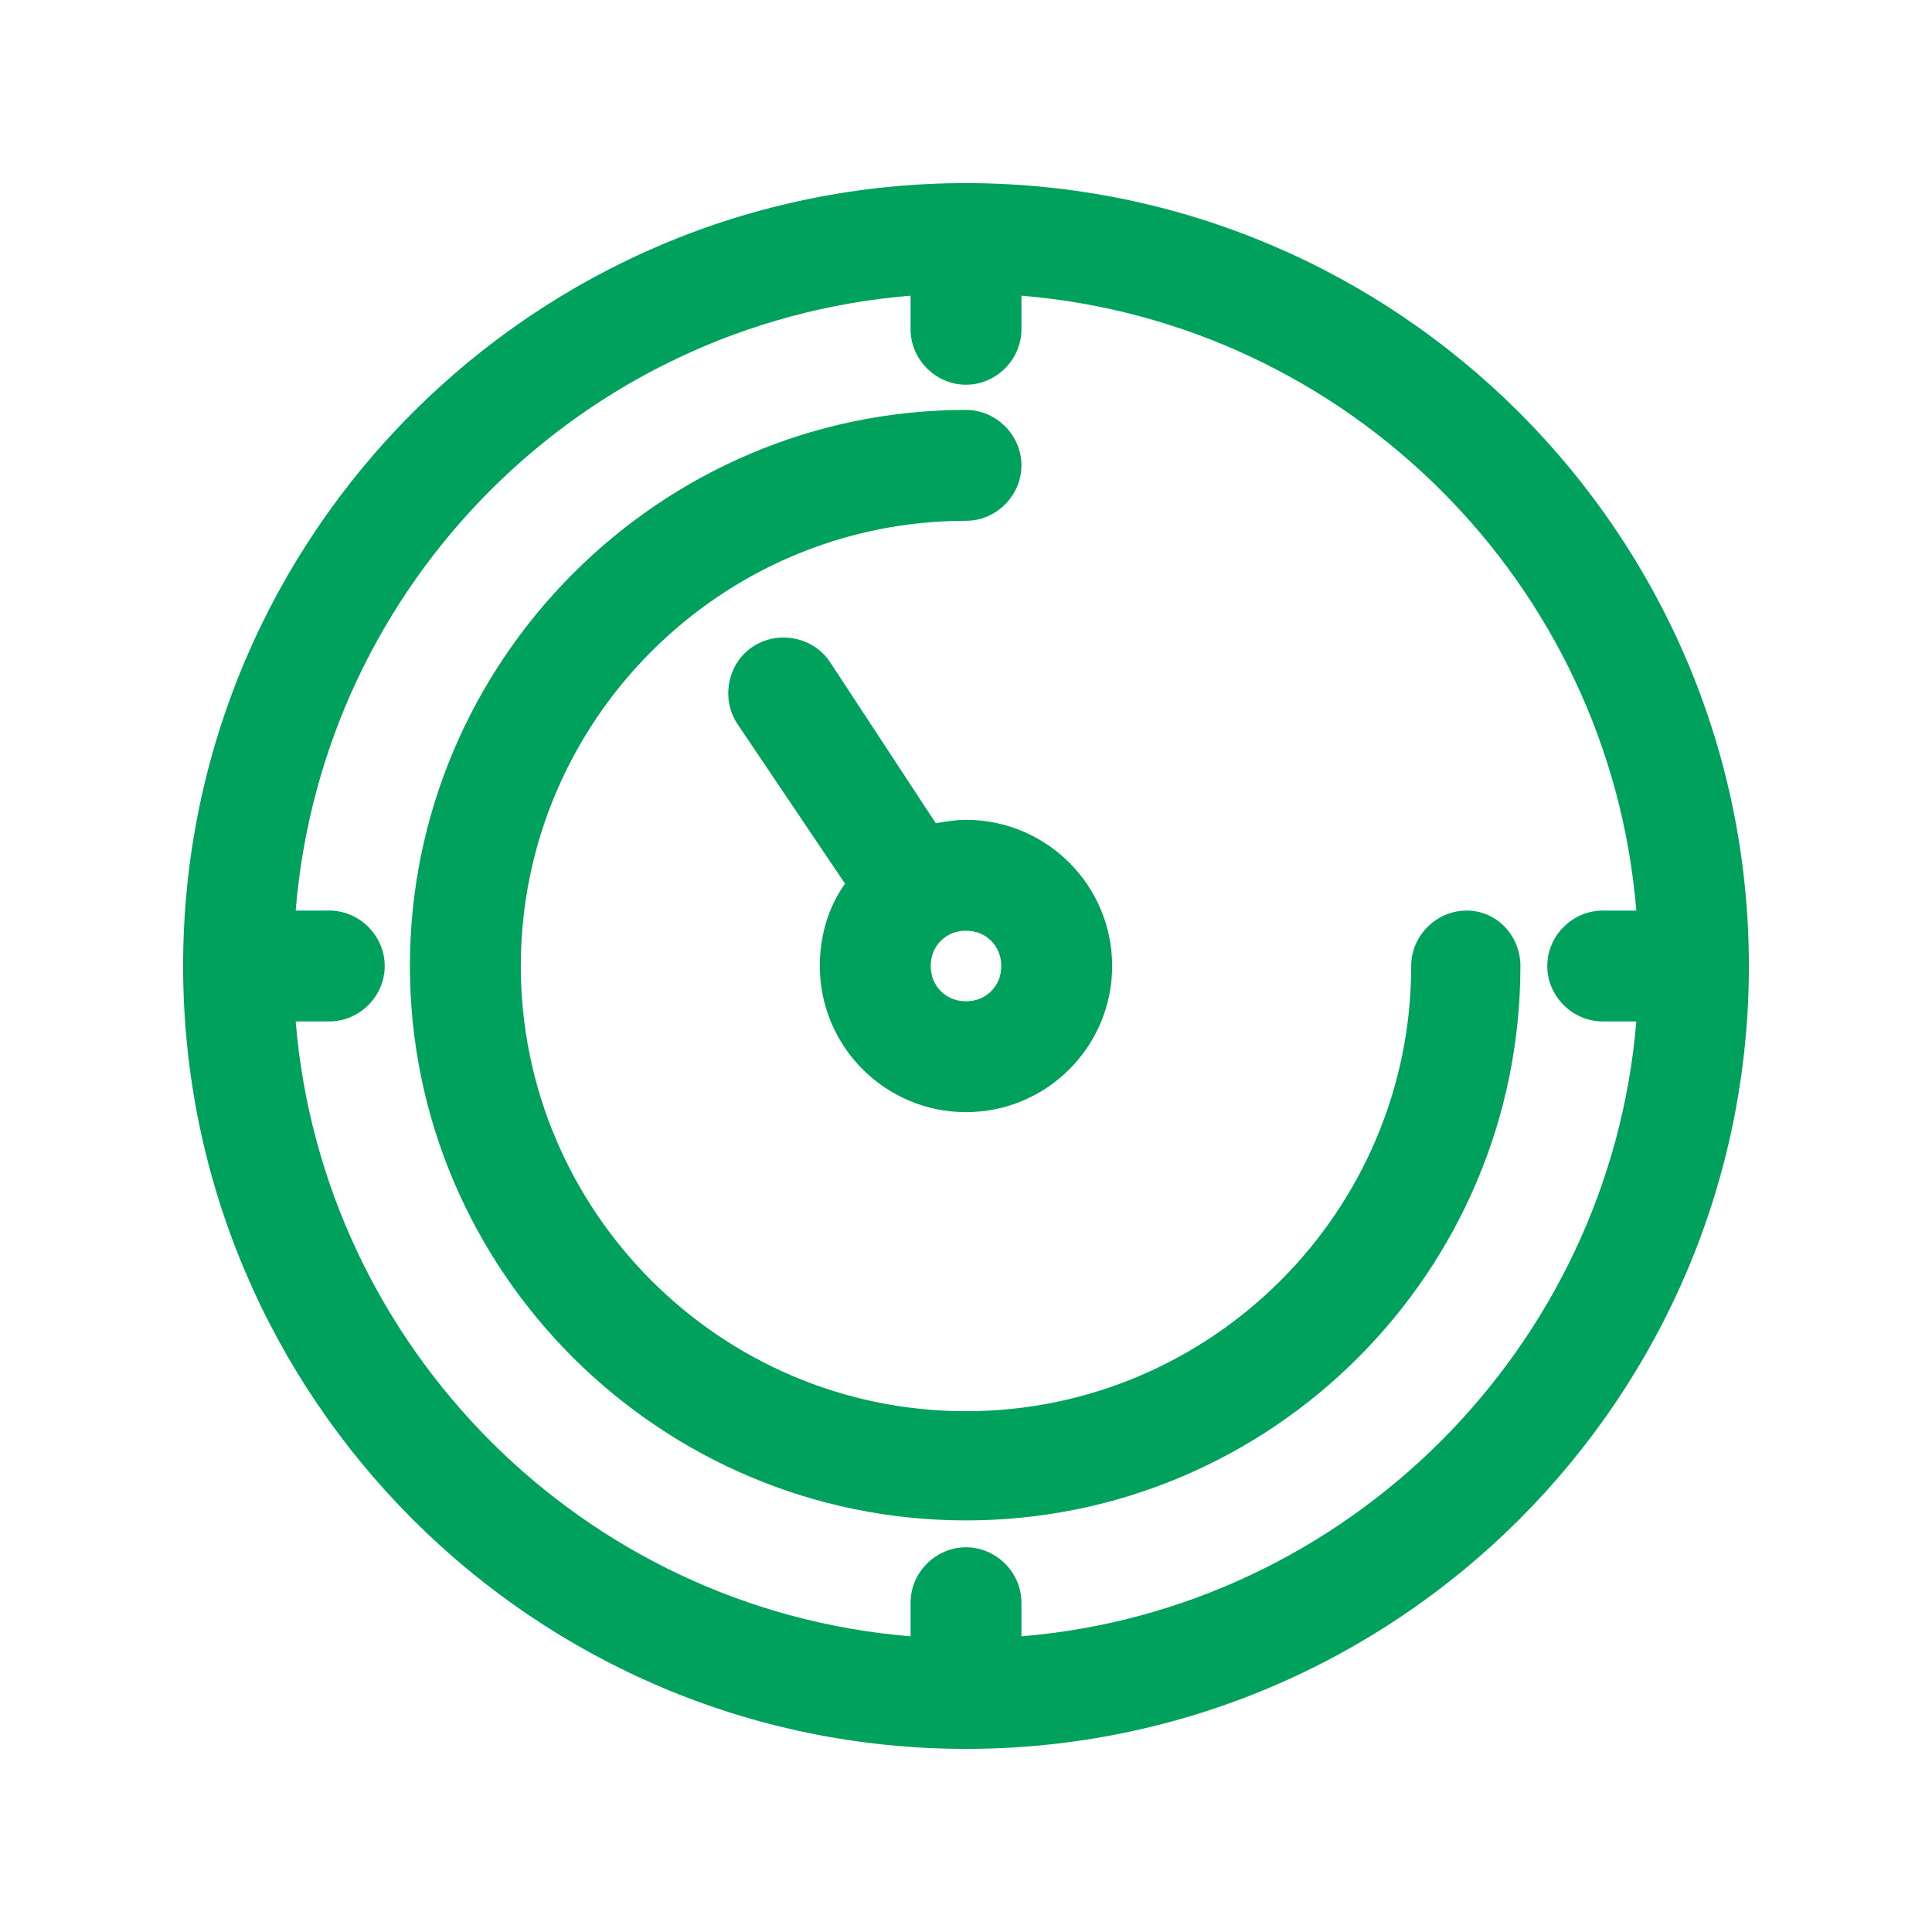<?xml version="1.0" encoding="UTF-8"?>
<!DOCTYPE svg PUBLIC "-//W3C//DTD SVG 1.1//EN" "http://www.w3.org/Graphics/SVG/1.1/DTD/svg11.dtd">
<!-- Creator: CorelDRAW X8 -->
<svg xmlns="http://www.w3.org/2000/svg" xml:space="preserve" width="95px" height="95px" version="1.1" style="shape-rendering:geometricPrecision; text-rendering:geometricPrecision; image-rendering:optimizeQuality; fill-rule:evenodd; clip-rule:evenodd"
viewBox="0 0 1150 1150"
 xmlns:xlink="http://www.w3.org/1999/xlink">
 <defs>
  <style type="text/css">
   <![CDATA[
    .fil1 {fill:none}
    .fil0 {fill:#00A15C}
   ]]>
  </style>
 </defs>
 <g id="Warstwa_x0020_1">
  <path class="fil0" d="M873 542c-18,0 -33,15 -33,33 0,146 -119,265 -265,265 -146,0 -265,-119 -265,-265 0,-146 119,-265 265,-265 18,0 33,-15 33,-33 0,-18 -15,-33 -33,-33 -182,0 -331,149 -331,331 0,182 149,330 331,330 182,0 330,-148 330,-330 0,-18 -14,-33 -32,-33l0 0zm-298 -433c-257,0 -466,209 -466,466 0,257 209,466 466,466 257,0 466,-209 466,-466 0,-257 -209,-466 -466,-466zm33 865l0 -20c0,-18 -15,-33 -33,-33 -18,0 -33,15 -33,33l0 20c-195,-16 -350,-172 -366,-366l20 0c18,0 33,-15 33,-33 0,-18 -15,-33 -33,-33l-20 0c16,-195 171,-350 366,-366l0 20c0,18 15,33 33,33 18,0 33,-15 33,-33l0 -20c194,16 350,171 366,366l-20 0c-18,0 -33,15 -33,33 0,18 15,33 33,33l20 0c-16,194 -172,350 -366,366zm-51 -484l-63 -96c-10,-15 -31,-19 -46,-9 -15,10 -19,31 -9,46l64 95c-10,14 -15,31 -15,49 0,48 39,87 87,87 48,0 87,-39 87,-87 0,-48 -39,-87 -87,-87 -6,0 -12,1 -18,2l0 0zm39 85c0,12 -9,21 -21,21 -12,0 -21,-9 -21,-21 0,-12 9,-21 21,-21 12,0 21,9 21,21z"/>
  <rect class="fil1" width="1150" height="1150"/>
 </g>
</svg>
